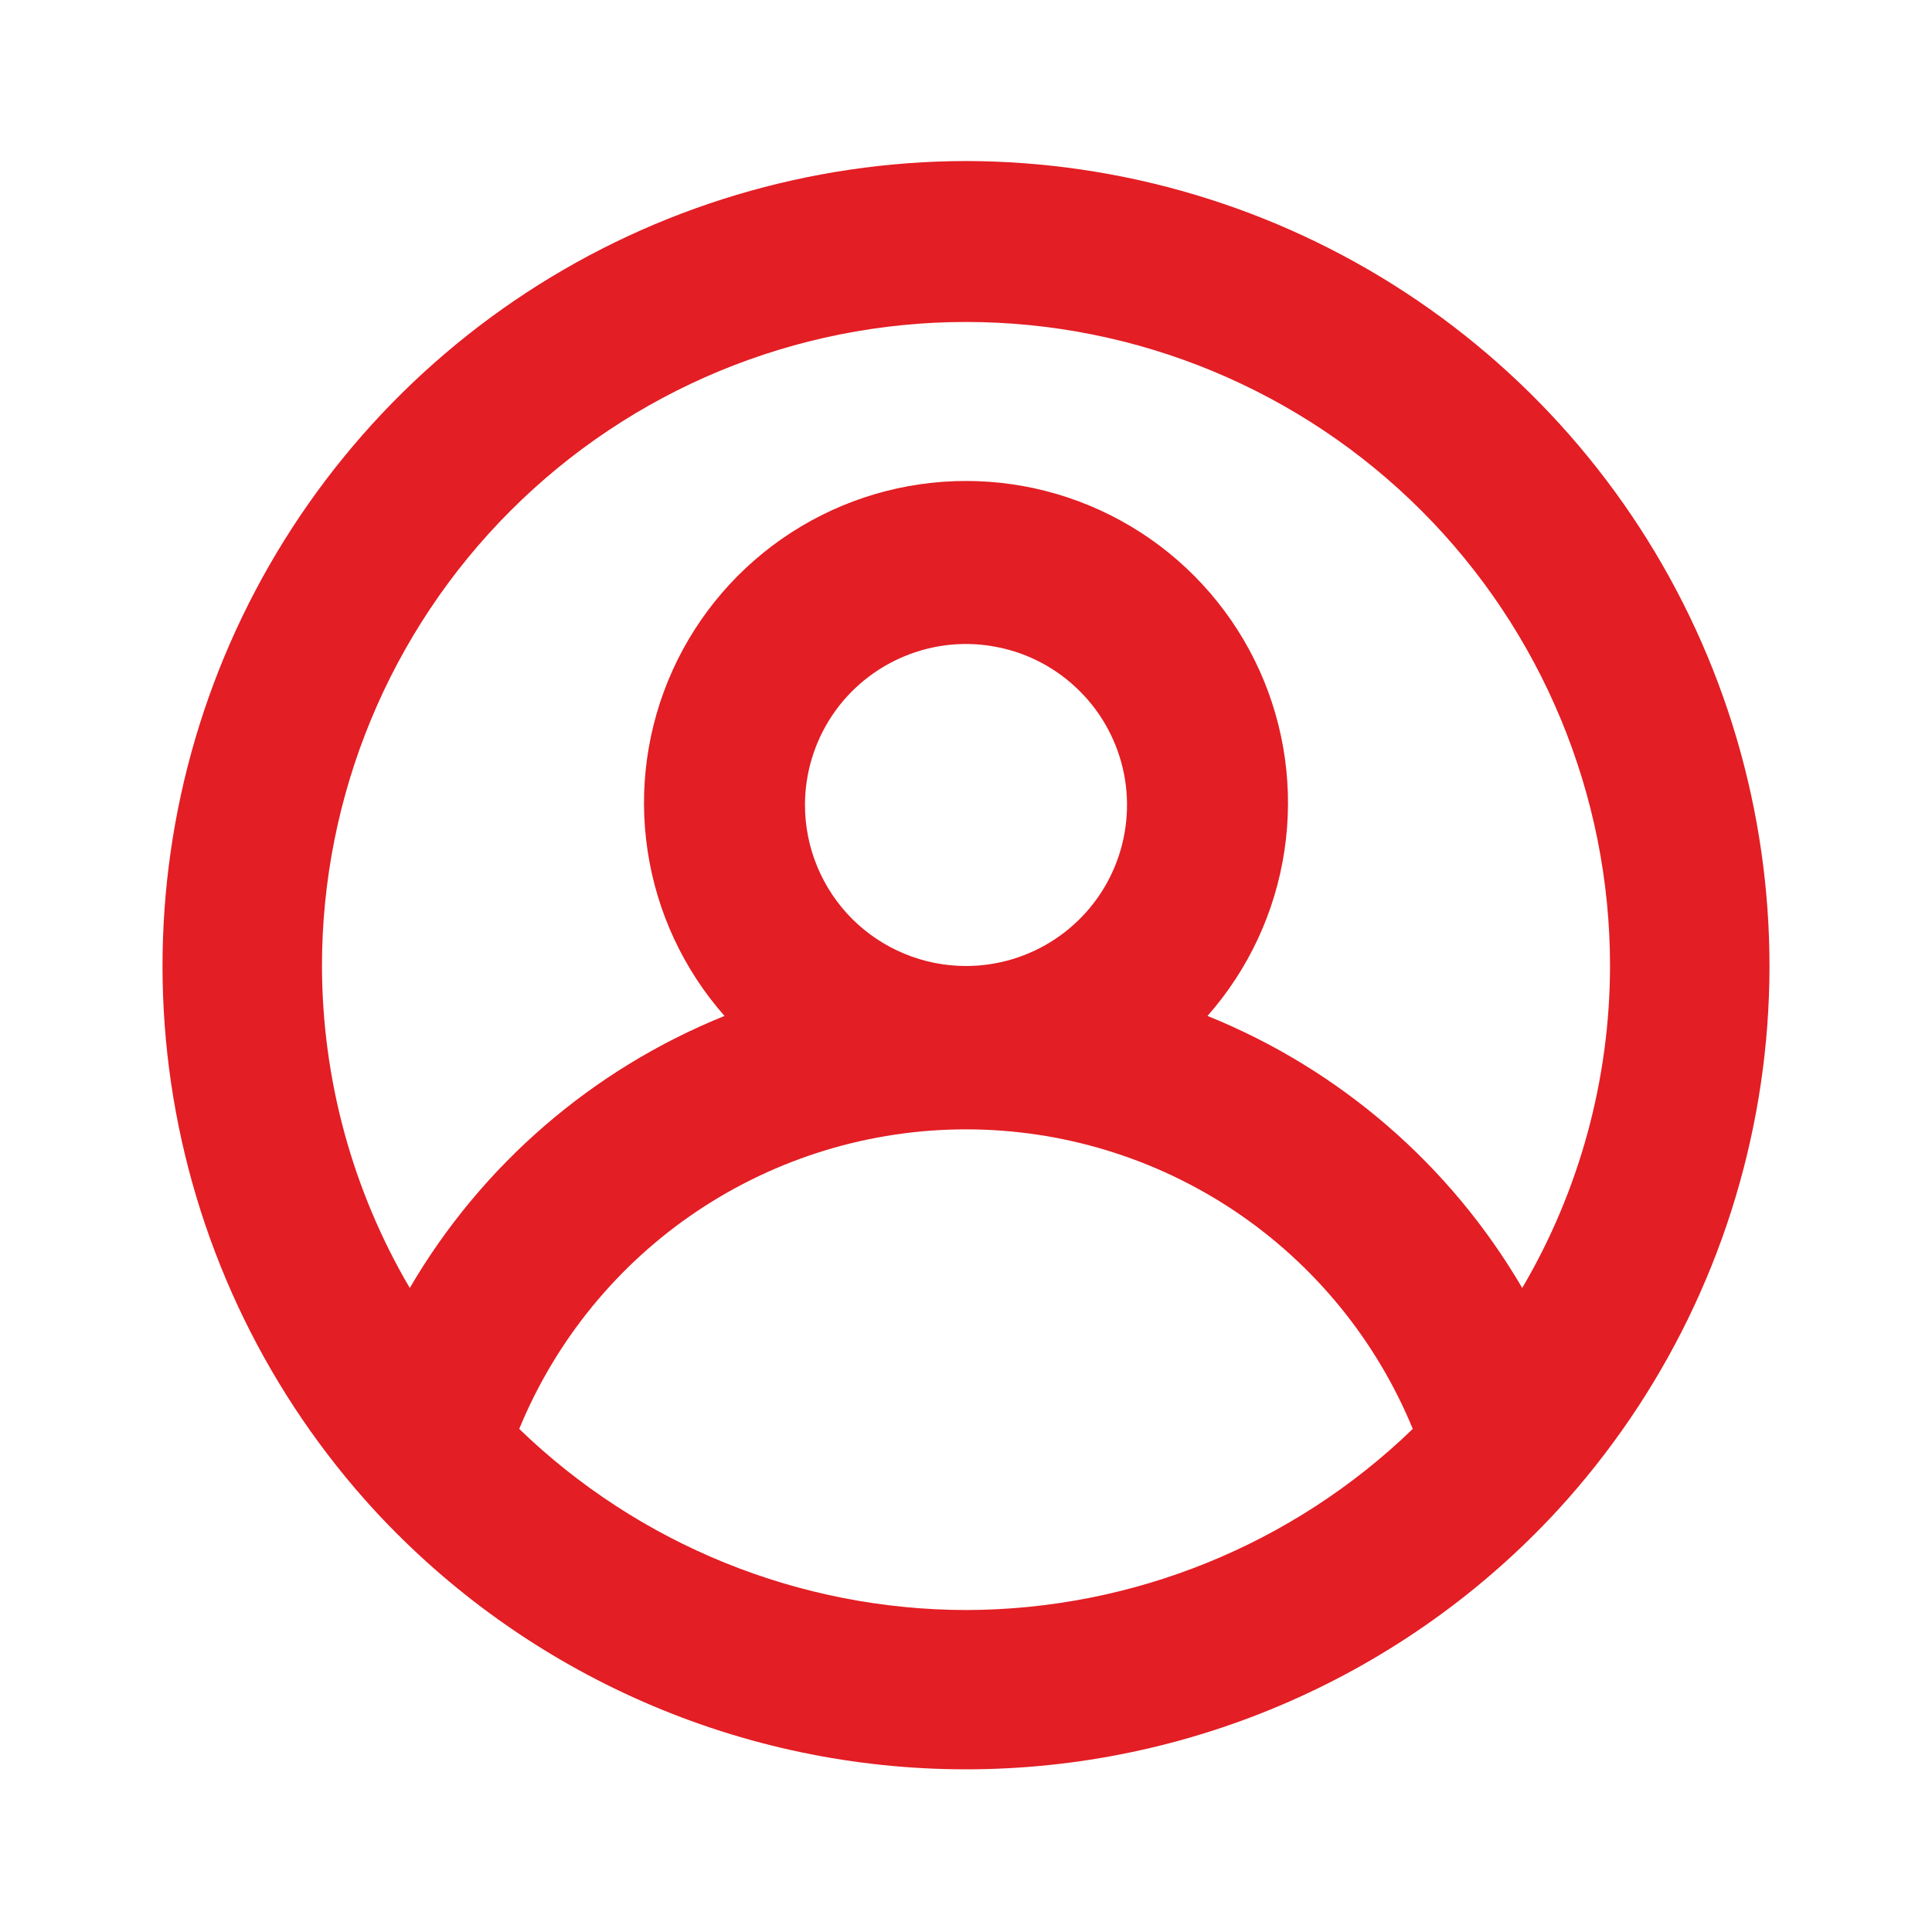 <svg width="20" height="20" viewBox="0 0 20 20" fill="none" xmlns="http://www.w3.org/2000/svg">
<path d="M10 1.667C8.384 1.67 6.803 2.143 5.451 3.028C4.099 3.913 3.033 5.173 2.384 6.653C1.735 8.133 1.53 9.77 1.795 11.365C2.06 12.959 2.782 14.442 3.875 15.633V15.633C4.655 16.479 5.602 17.154 6.657 17.616C7.711 18.078 8.849 18.316 10 18.316C11.151 18.316 12.289 18.078 13.343 17.616C14.398 17.154 15.345 16.479 16.125 15.633V15.633C17.218 14.442 17.94 12.959 18.205 11.365C18.47 9.77 18.265 8.133 17.616 6.653C16.967 5.173 15.901 3.913 14.549 3.028C13.197 2.143 11.616 1.67 10 1.667V1.667ZM10 16.667C8.274 16.664 6.616 15.992 5.375 14.792C5.752 13.875 6.393 13.09 7.216 12.538C8.04 11.986 9.009 11.691 10 11.691C10.991 11.691 11.96 11.986 12.784 12.538C13.607 13.09 14.248 13.875 14.625 14.792C13.384 15.992 11.726 16.664 10 16.667ZM8.333 8.333C8.333 8.004 8.431 7.681 8.614 7.407C8.797 7.133 9.058 6.92 9.362 6.794C9.667 6.667 10.002 6.634 10.325 6.699C10.649 6.763 10.945 6.922 11.178 7.155C11.412 7.388 11.57 7.685 11.635 8.008C11.699 8.331 11.666 8.667 11.54 8.971C11.414 9.276 11.2 9.536 10.926 9.719C10.652 9.902 10.33 10 10 10C9.558 10 9.134 9.824 8.821 9.512C8.509 9.199 8.333 8.775 8.333 8.333ZM15.758 13.333C15.014 12.06 13.868 11.069 12.5 10.517C12.924 10.036 13.201 9.442 13.296 8.808C13.392 8.174 13.302 7.525 13.038 6.94C12.774 6.356 12.347 5.86 11.808 5.512C11.269 5.164 10.642 4.979 10 4.979C9.359 4.979 8.731 5.164 8.192 5.512C7.653 5.86 7.226 6.356 6.962 6.94C6.698 7.525 6.608 8.174 6.704 8.808C6.799 9.442 7.076 10.036 7.5 10.517C6.132 11.069 4.986 12.06 4.242 13.333C3.648 12.323 3.335 11.172 3.333 10C3.333 8.232 4.036 6.536 5.286 5.286C6.536 4.036 8.232 3.333 10 3.333C11.768 3.333 13.464 4.036 14.714 5.286C15.964 6.536 16.667 8.232 16.667 10C16.665 11.172 16.352 12.323 15.758 13.333V13.333Z" fill="#E31E24"/>
</svg>
